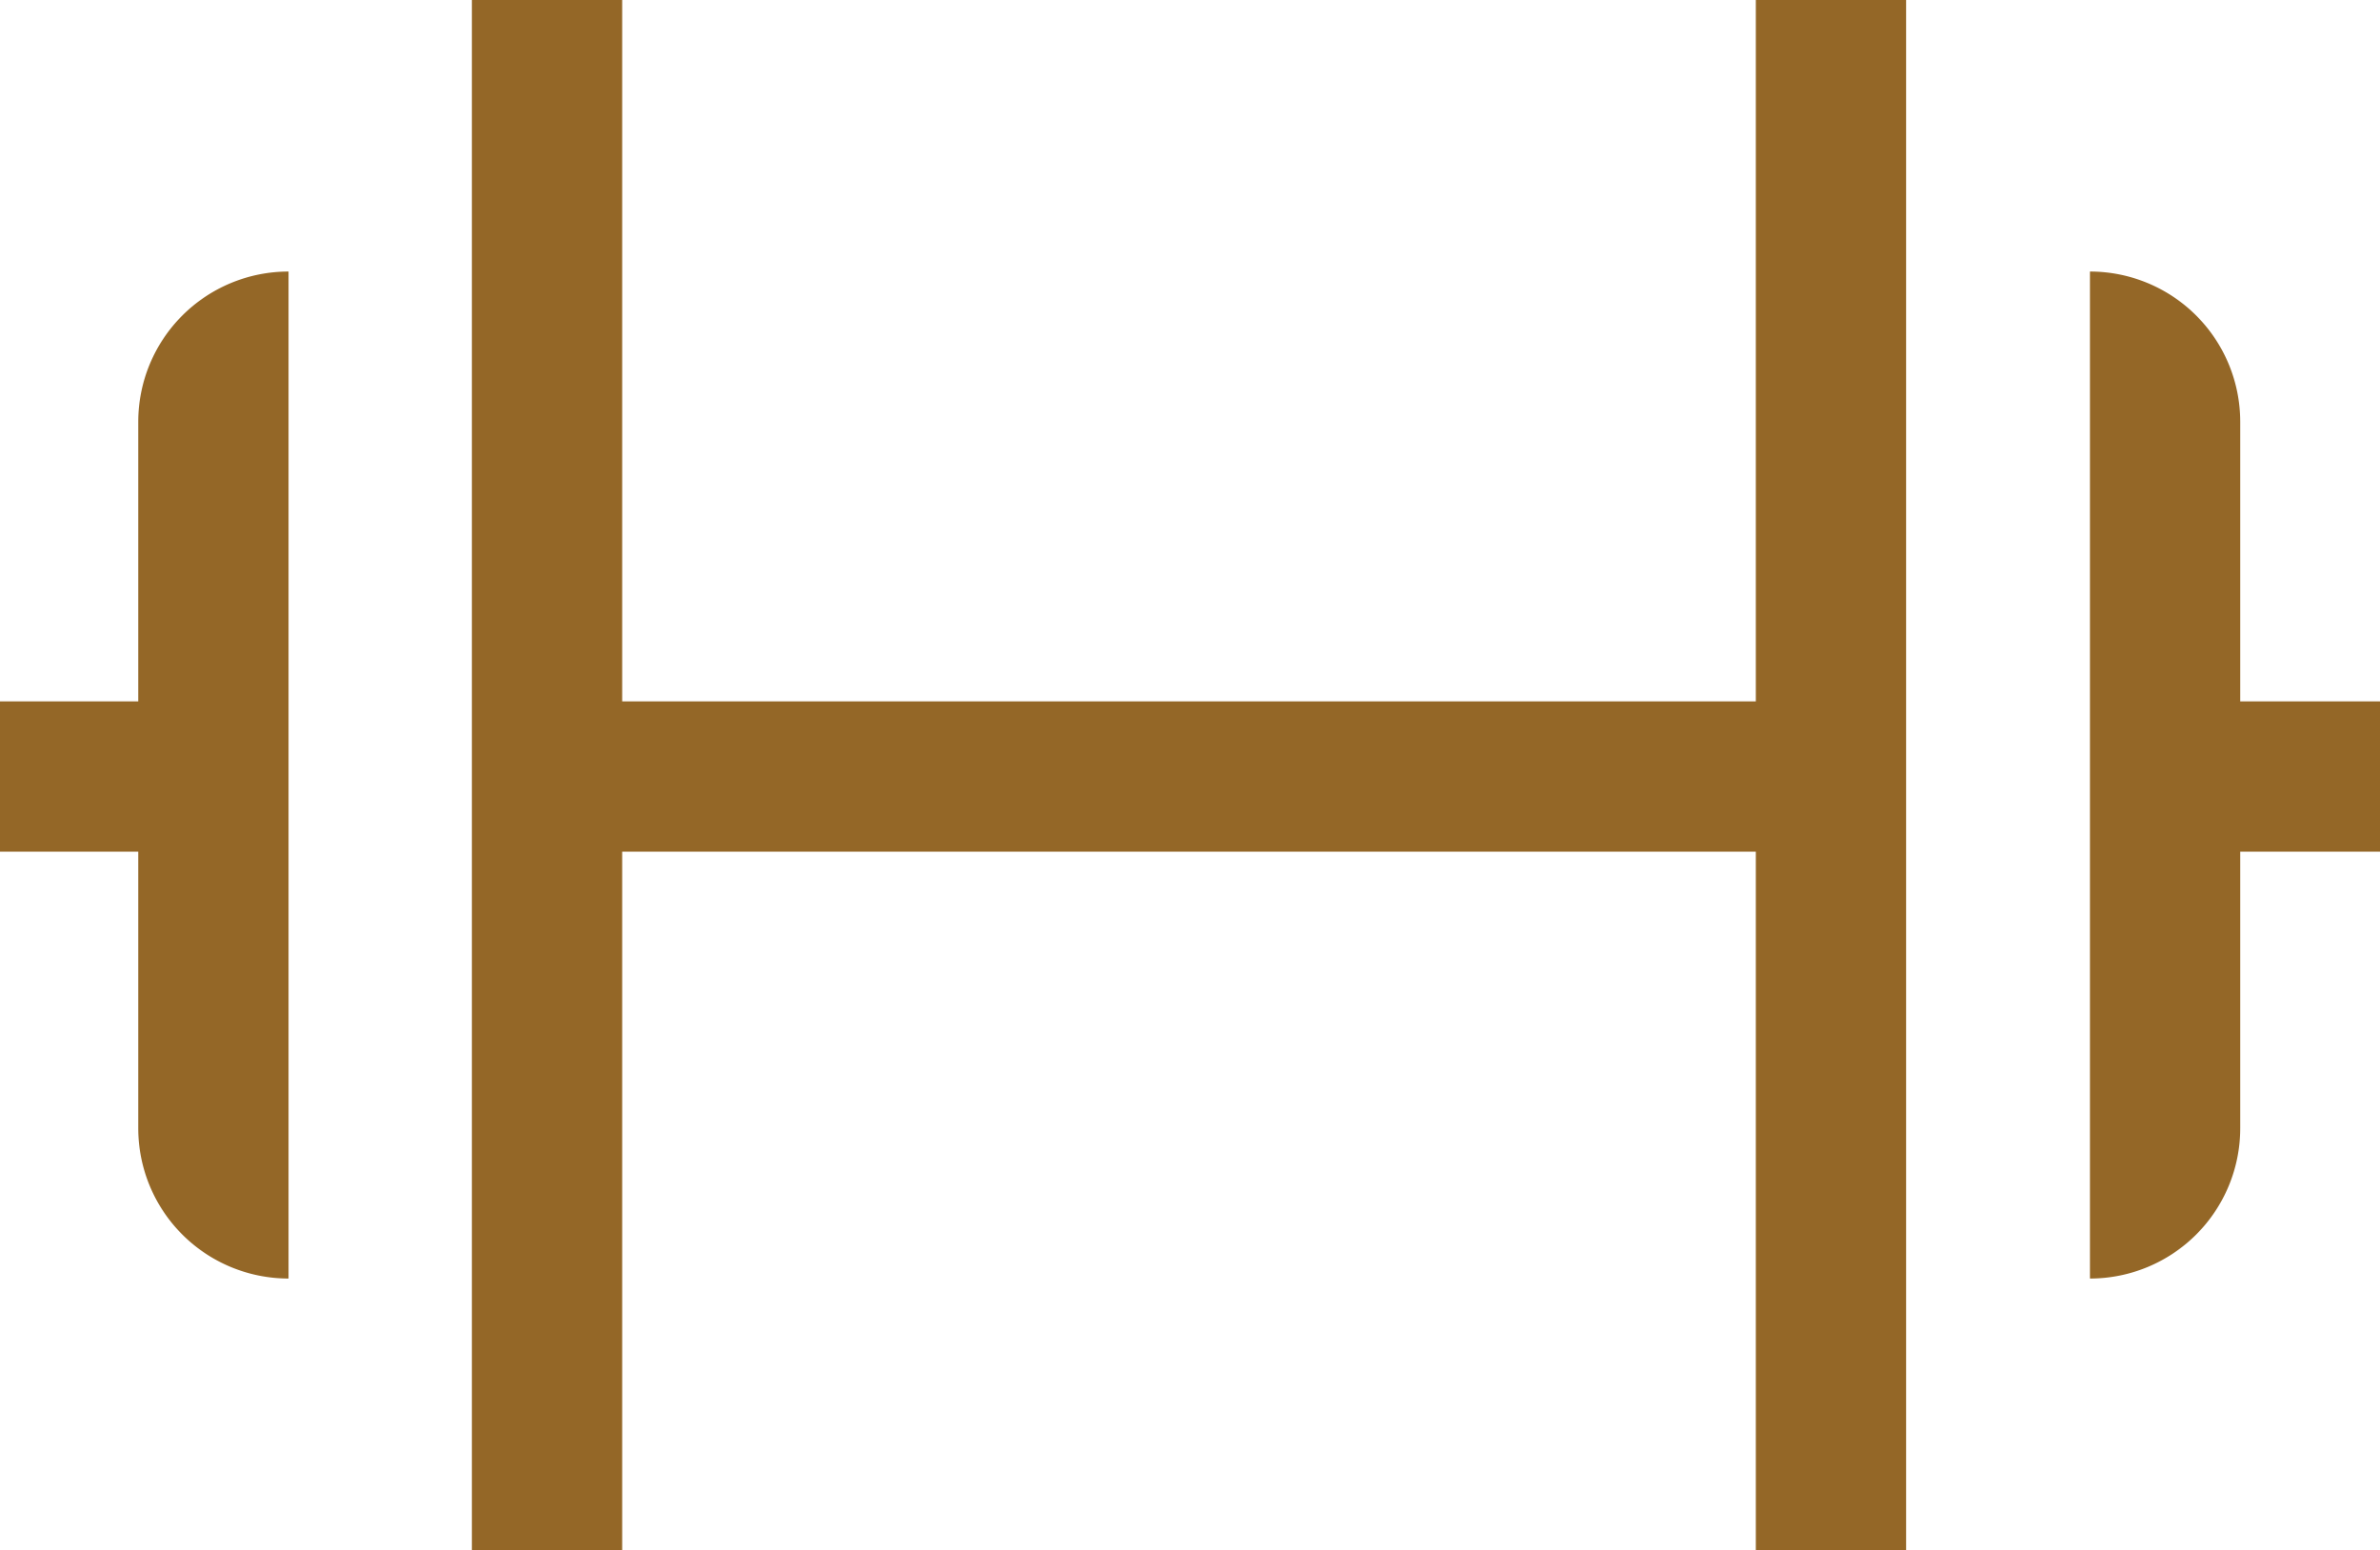 <?xml version="1.0" encoding="UTF-8"?>
<svg xmlns="http://www.w3.org/2000/svg" id="Layer_1_1:1_" data-name="Layer 1 (1:1)" viewBox="0 0 47.51 30.94">
  <defs>
    <style>.cls-1{fill:#946727;}</style>
  </defs>
  <title>Kiva.Website.Icons.Set.MECH</title>
  <path class="cls-1" d="M5.76,5.42v20.1a3,3,0,0,1-3-3V17H0V14H2.76V8.42A3,3,0,0,1,5.76,5.42ZM35.05,14H12.42V0h-3V30.94h3V17H35.05v14h3V0h-3Zm12.46,0H44.72V8.42a3,3,0,0,0-3-3v20.1a3,3,0,0,0,3-3V17h2.79Z"></path>
</svg>

